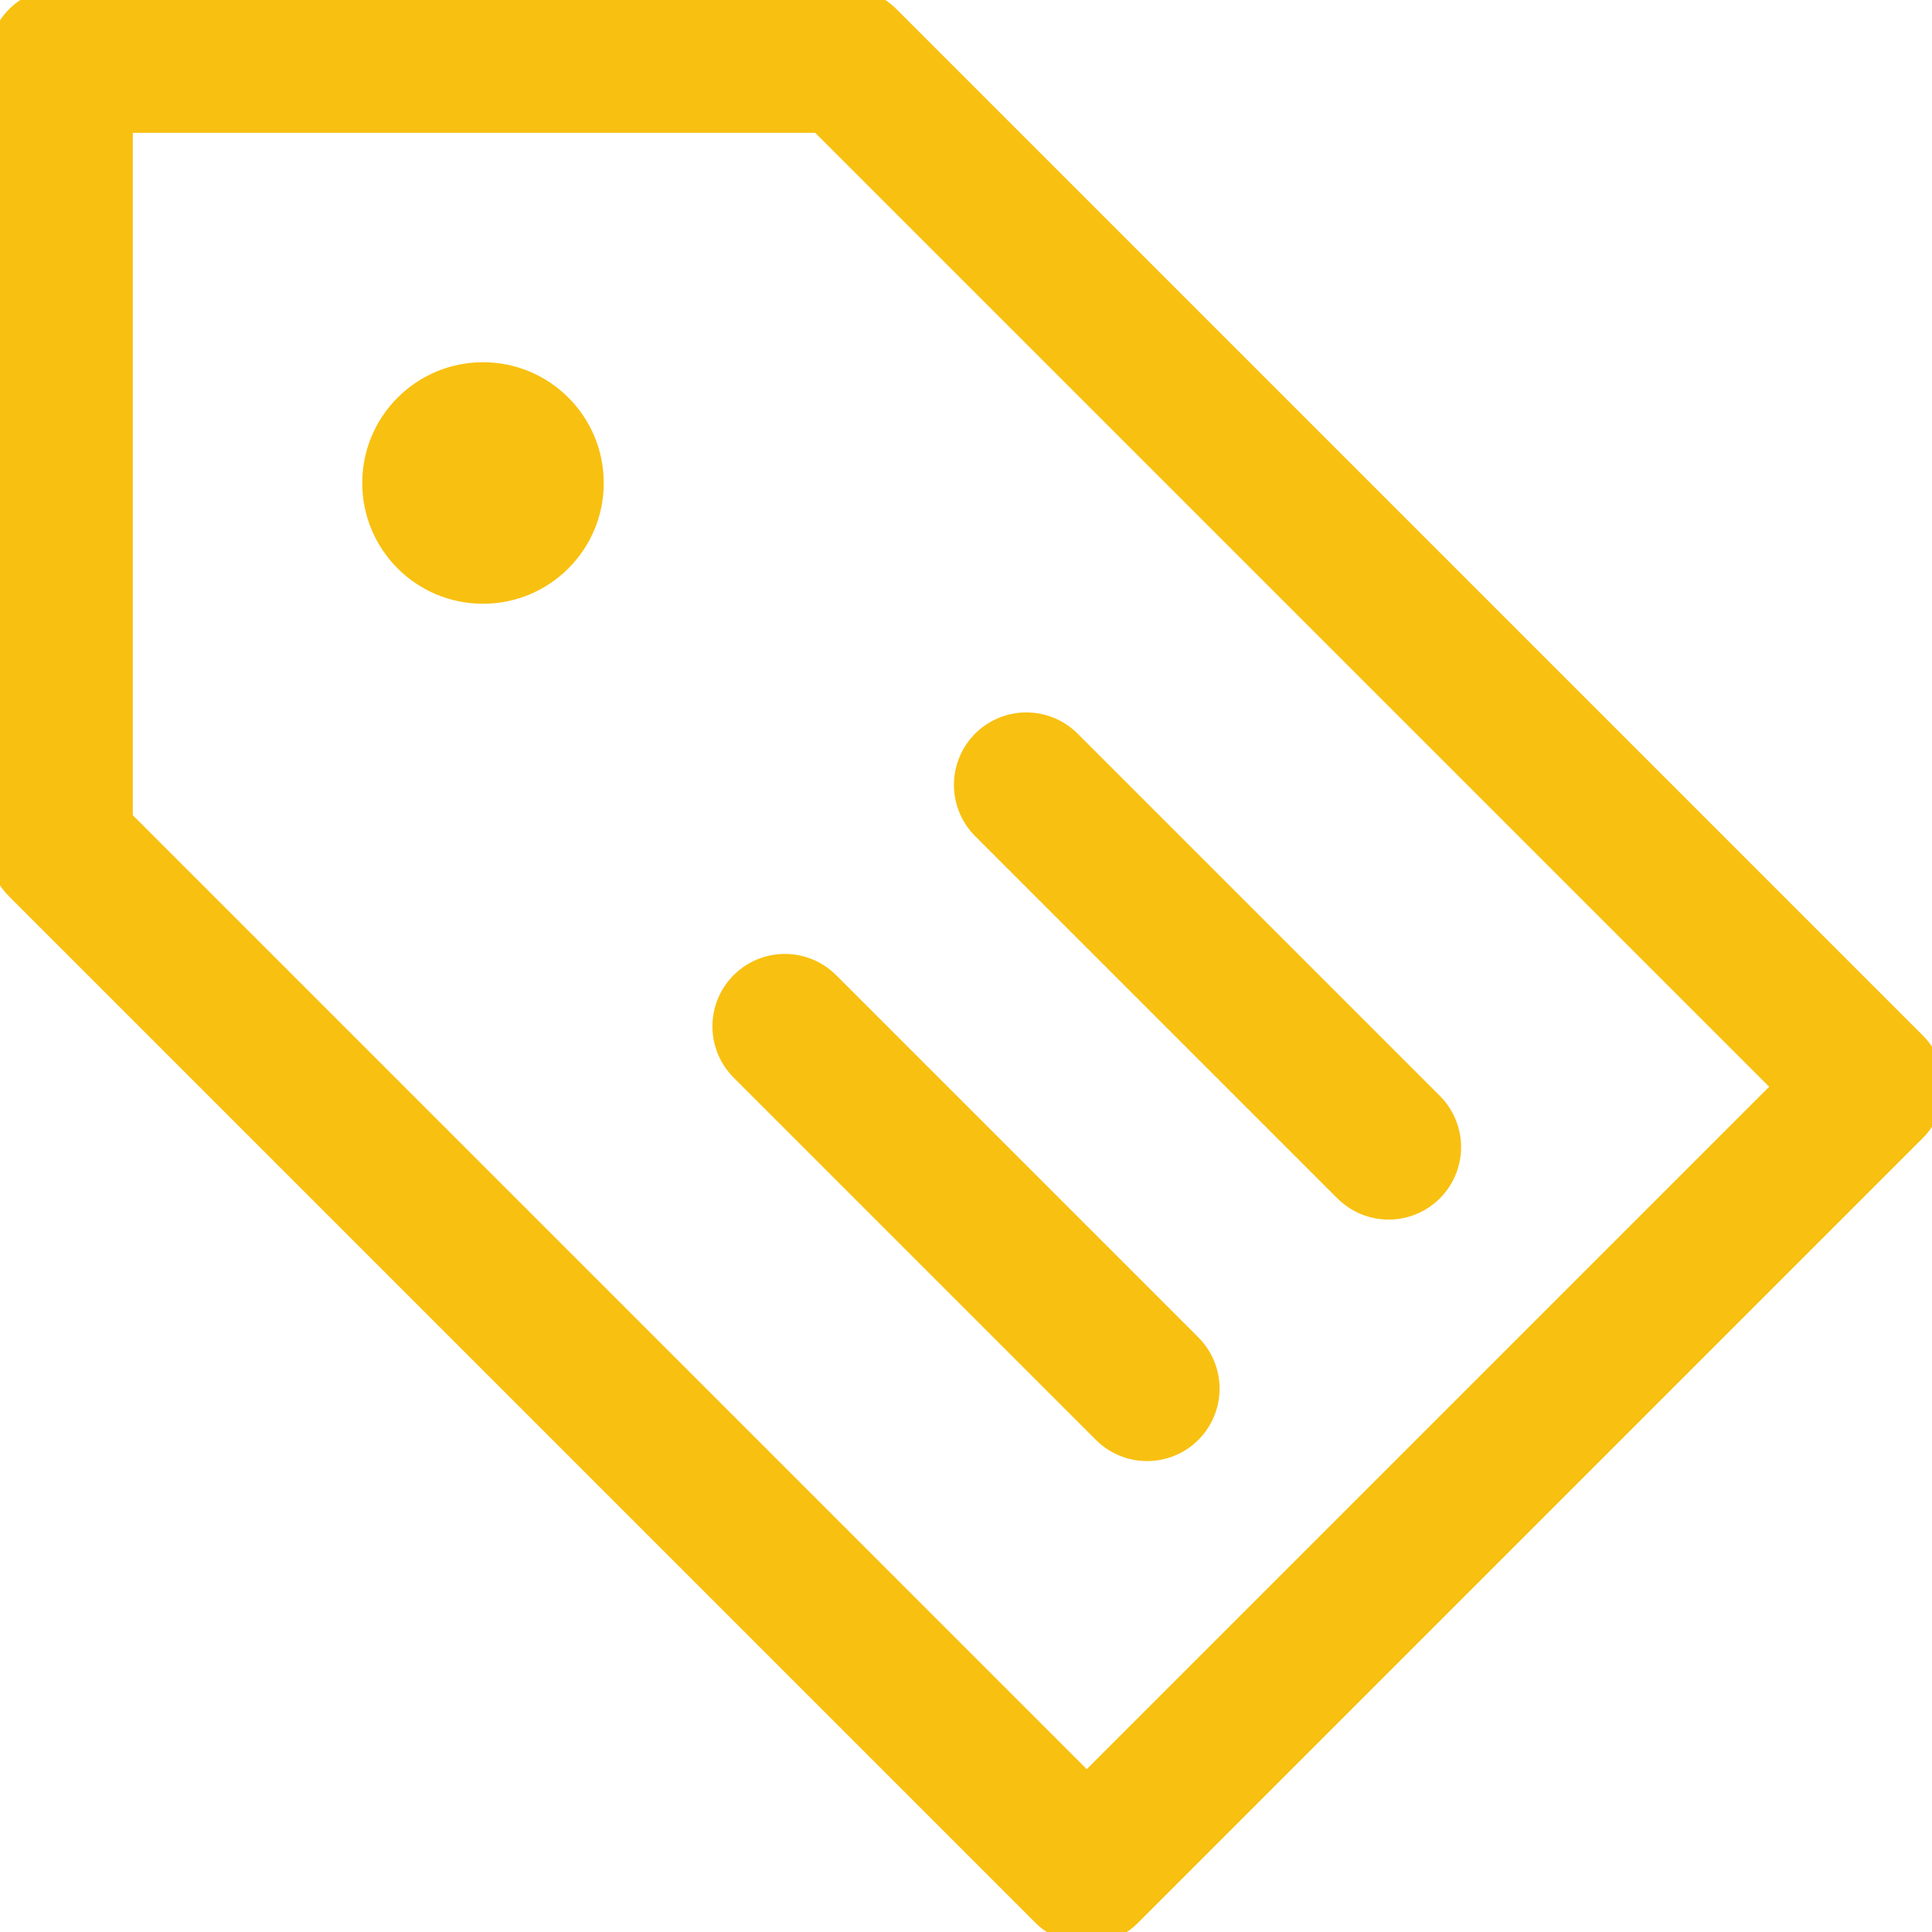 <svg width="40" height="40" viewBox="0 0 40 40" fill="none" xmlns="http://www.w3.org/2000/svg">
    <path d="M1.25 1.25H17.5L38.75 22.5L22.5 38.75L1.25 17.5V1.25Z" stroke="#F8C010" stroke-width="3"
        stroke-miterlimit="10" stroke-linecap="round" stroke-linejoin="round" />
    <path
        d="M10 12.5C11.381 12.5 12.5 11.381 12.5 10C12.5 8.619 11.381 7.5 10 7.5C8.619 7.5 7.5 8.619 7.5 10C7.5 11.381 8.619 12.5 10 12.5Z"
        fill="#F8C010" />
    <path d="M21.25 16.25L28.75 23.75" stroke="#F8C010" stroke-width="3" stroke-miterlimit="10" stroke-linecap="round"
        stroke-linejoin="round" />
    <path d="M16.25 21.25L23.75 28.75" stroke="#F8C010" stroke-width="3" stroke-miterlimit="10" stroke-linecap="round"
        stroke-linejoin="round" />
</svg>
